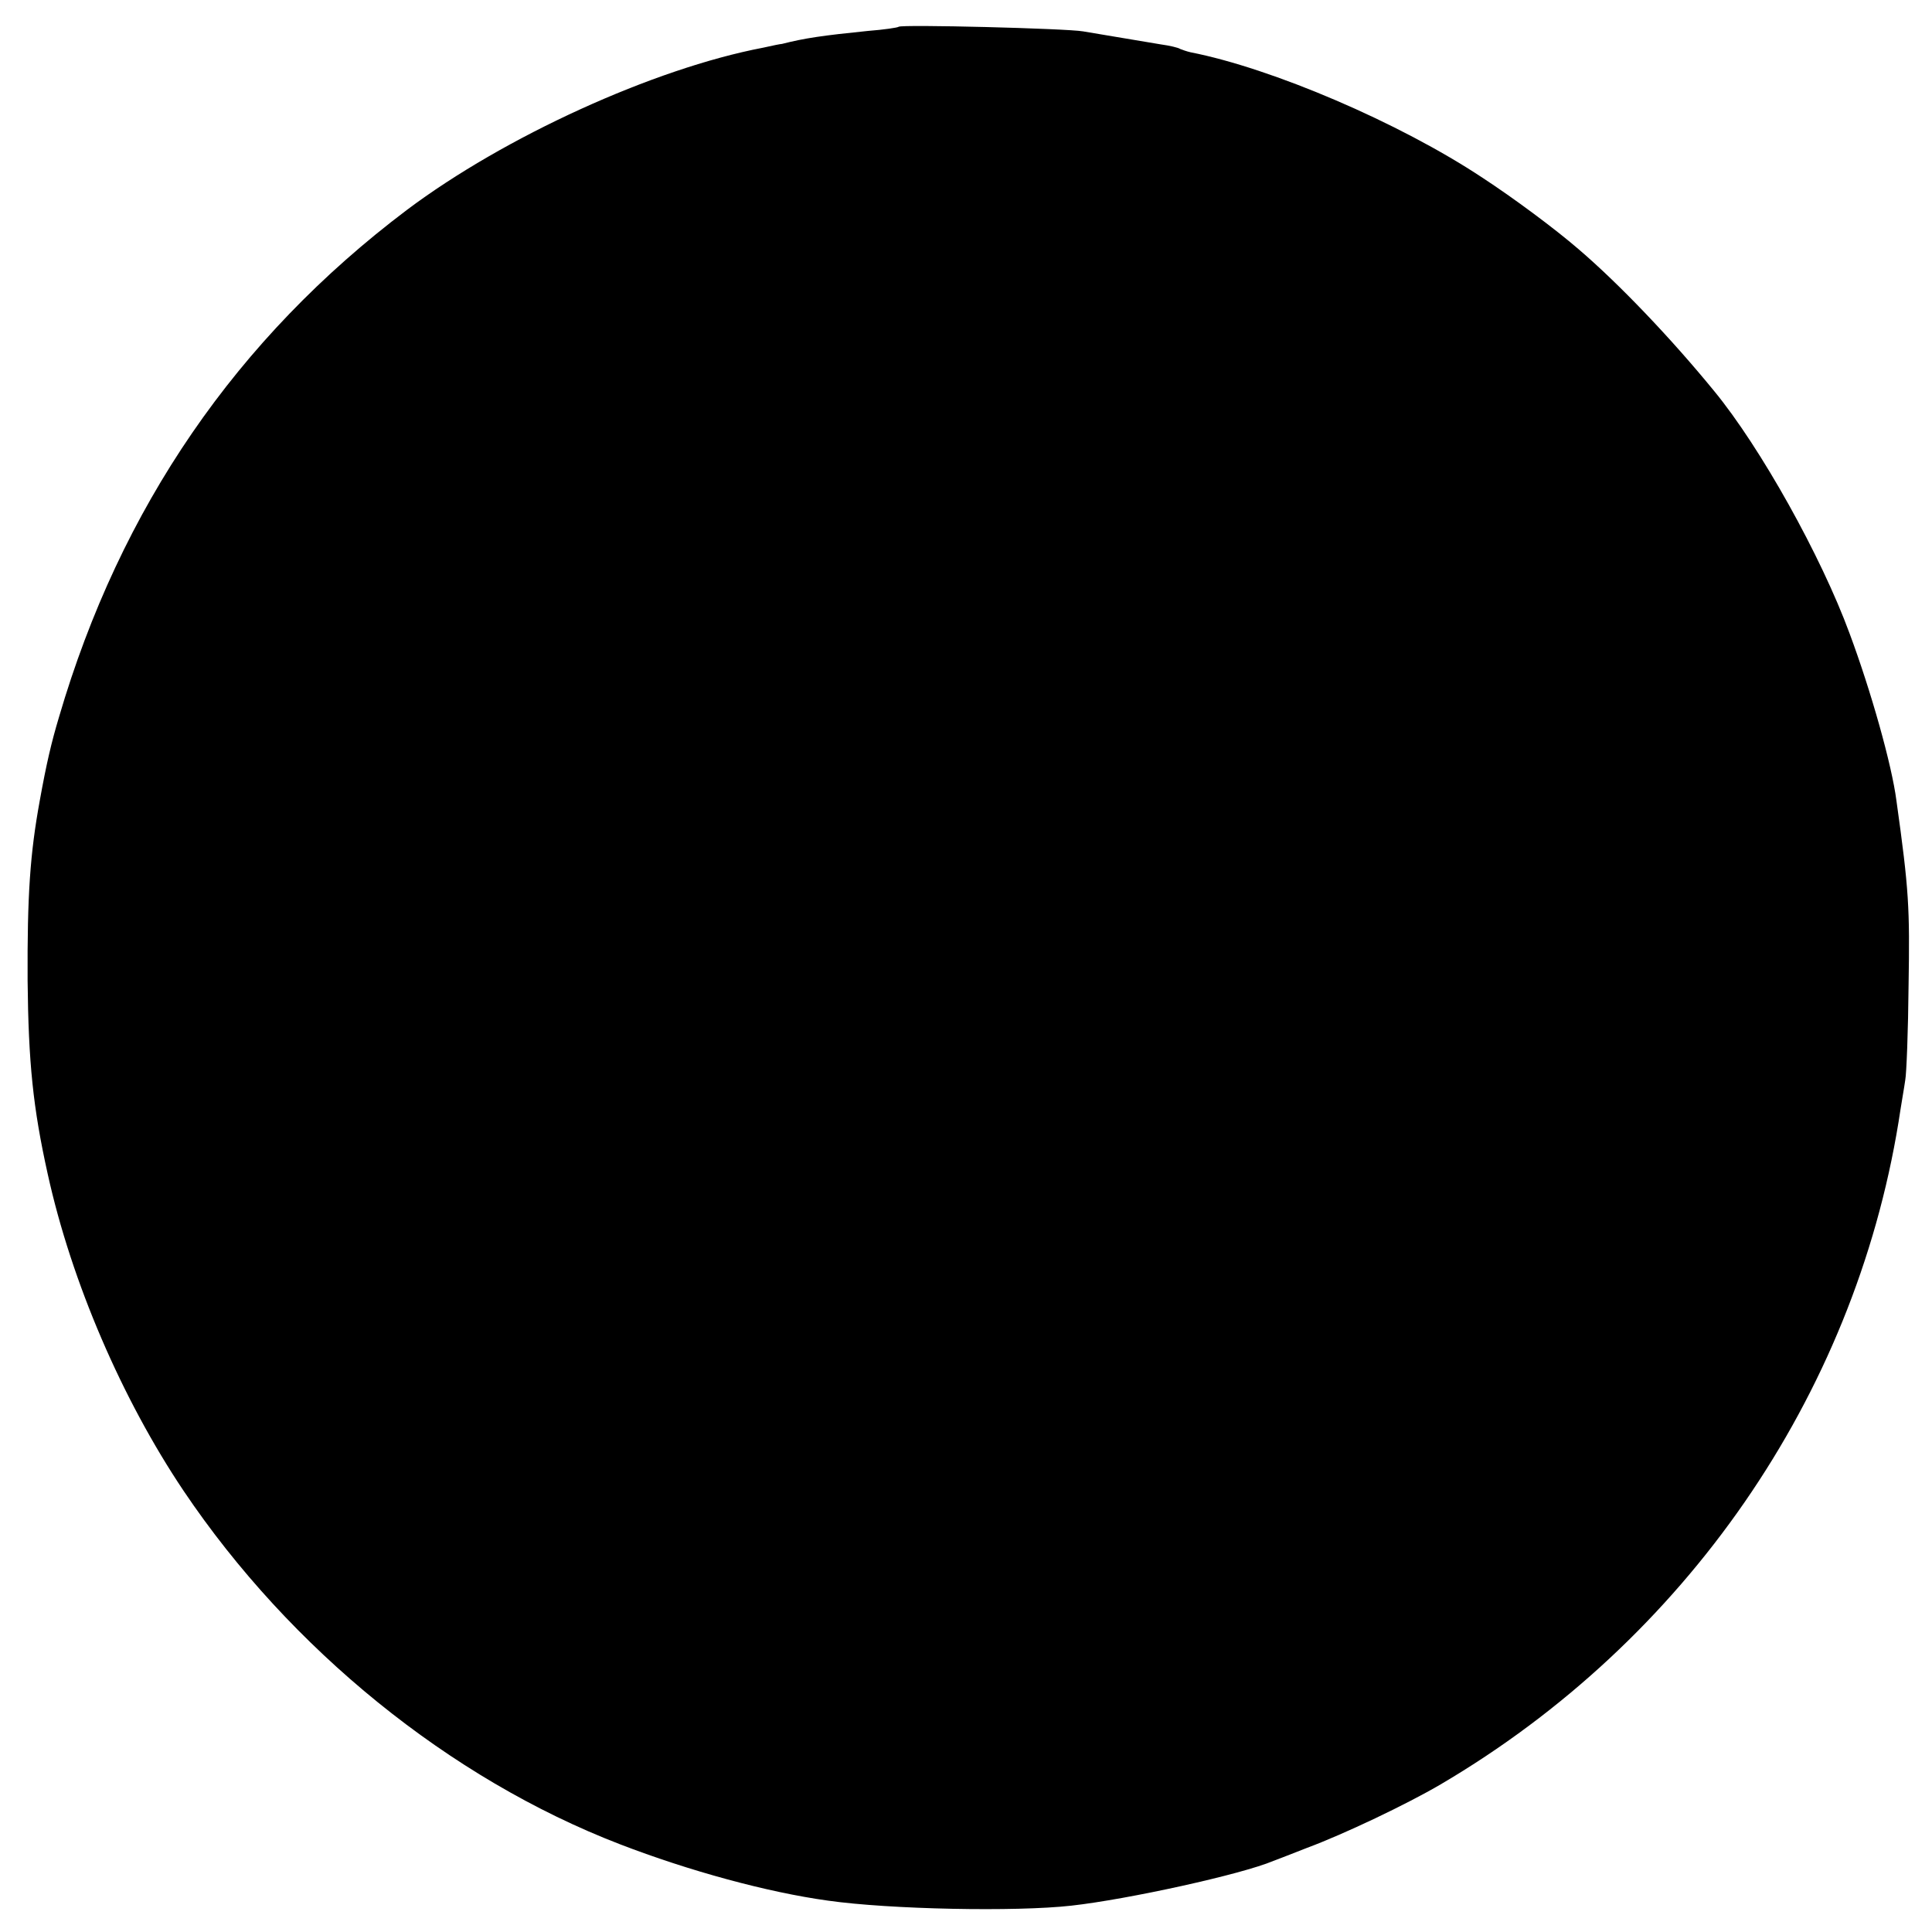 <svg version="1.0" xmlns="http://www.w3.org/2000/svg" width="616" height="616" viewBox="0 0 462 462"><path d="M214.9 6.4c-.2.2-3.5.7-7.4 1-10.8 1.1-15 1.7-20.5 3.1-.3 0-2.3.4-4.5.9-26.2 5-61.9 21.3-85.2 38.8-40.7 30.7-68.5 71.1-83.2 121.3-1.8 6-3 11.1-4.6 20-2.3 12.6-3 22.5-2.9 43 .2 19.7 1.3 30.4 4.8 46.2 5.7 25.9 17.8 53.9 32.5 75.8 25.5 37.9 63.6 68.8 104.3 84.5 16.6 6.4 35.3 11.5 49.8 13.5 14.8 2.1 44.9 2.7 58.2 1.2 13.5-1.5 40.8-7.5 48.3-10.7 1.1-.4 4.7-1.8 8-3.1 8.9-3.3 24-10.5 32-15.2C403 392.3 443.3 334 454 268.3c.6-4 1.4-8.5 1.6-10 .3-1.5.7-11.8.8-22.8.3-18.4.1-22.6-2.9-44-1.1-8.6-6.1-26.3-11.2-40-6.8-18.5-21.3-44.5-32.4-58-10.3-12.6-22.7-25.6-32.4-33.9-5.8-5-15.5-12.2-23-17.1-19.9-13.2-50.4-26.2-69.8-30-.9-.2-2-.6-2.5-.8-.4-.3-2.5-.8-4.7-1.1-4.2-.7-12.6-2.1-18.5-3.1-3.9-.7-43.5-1.7-44.1-1.1z"/></svg>